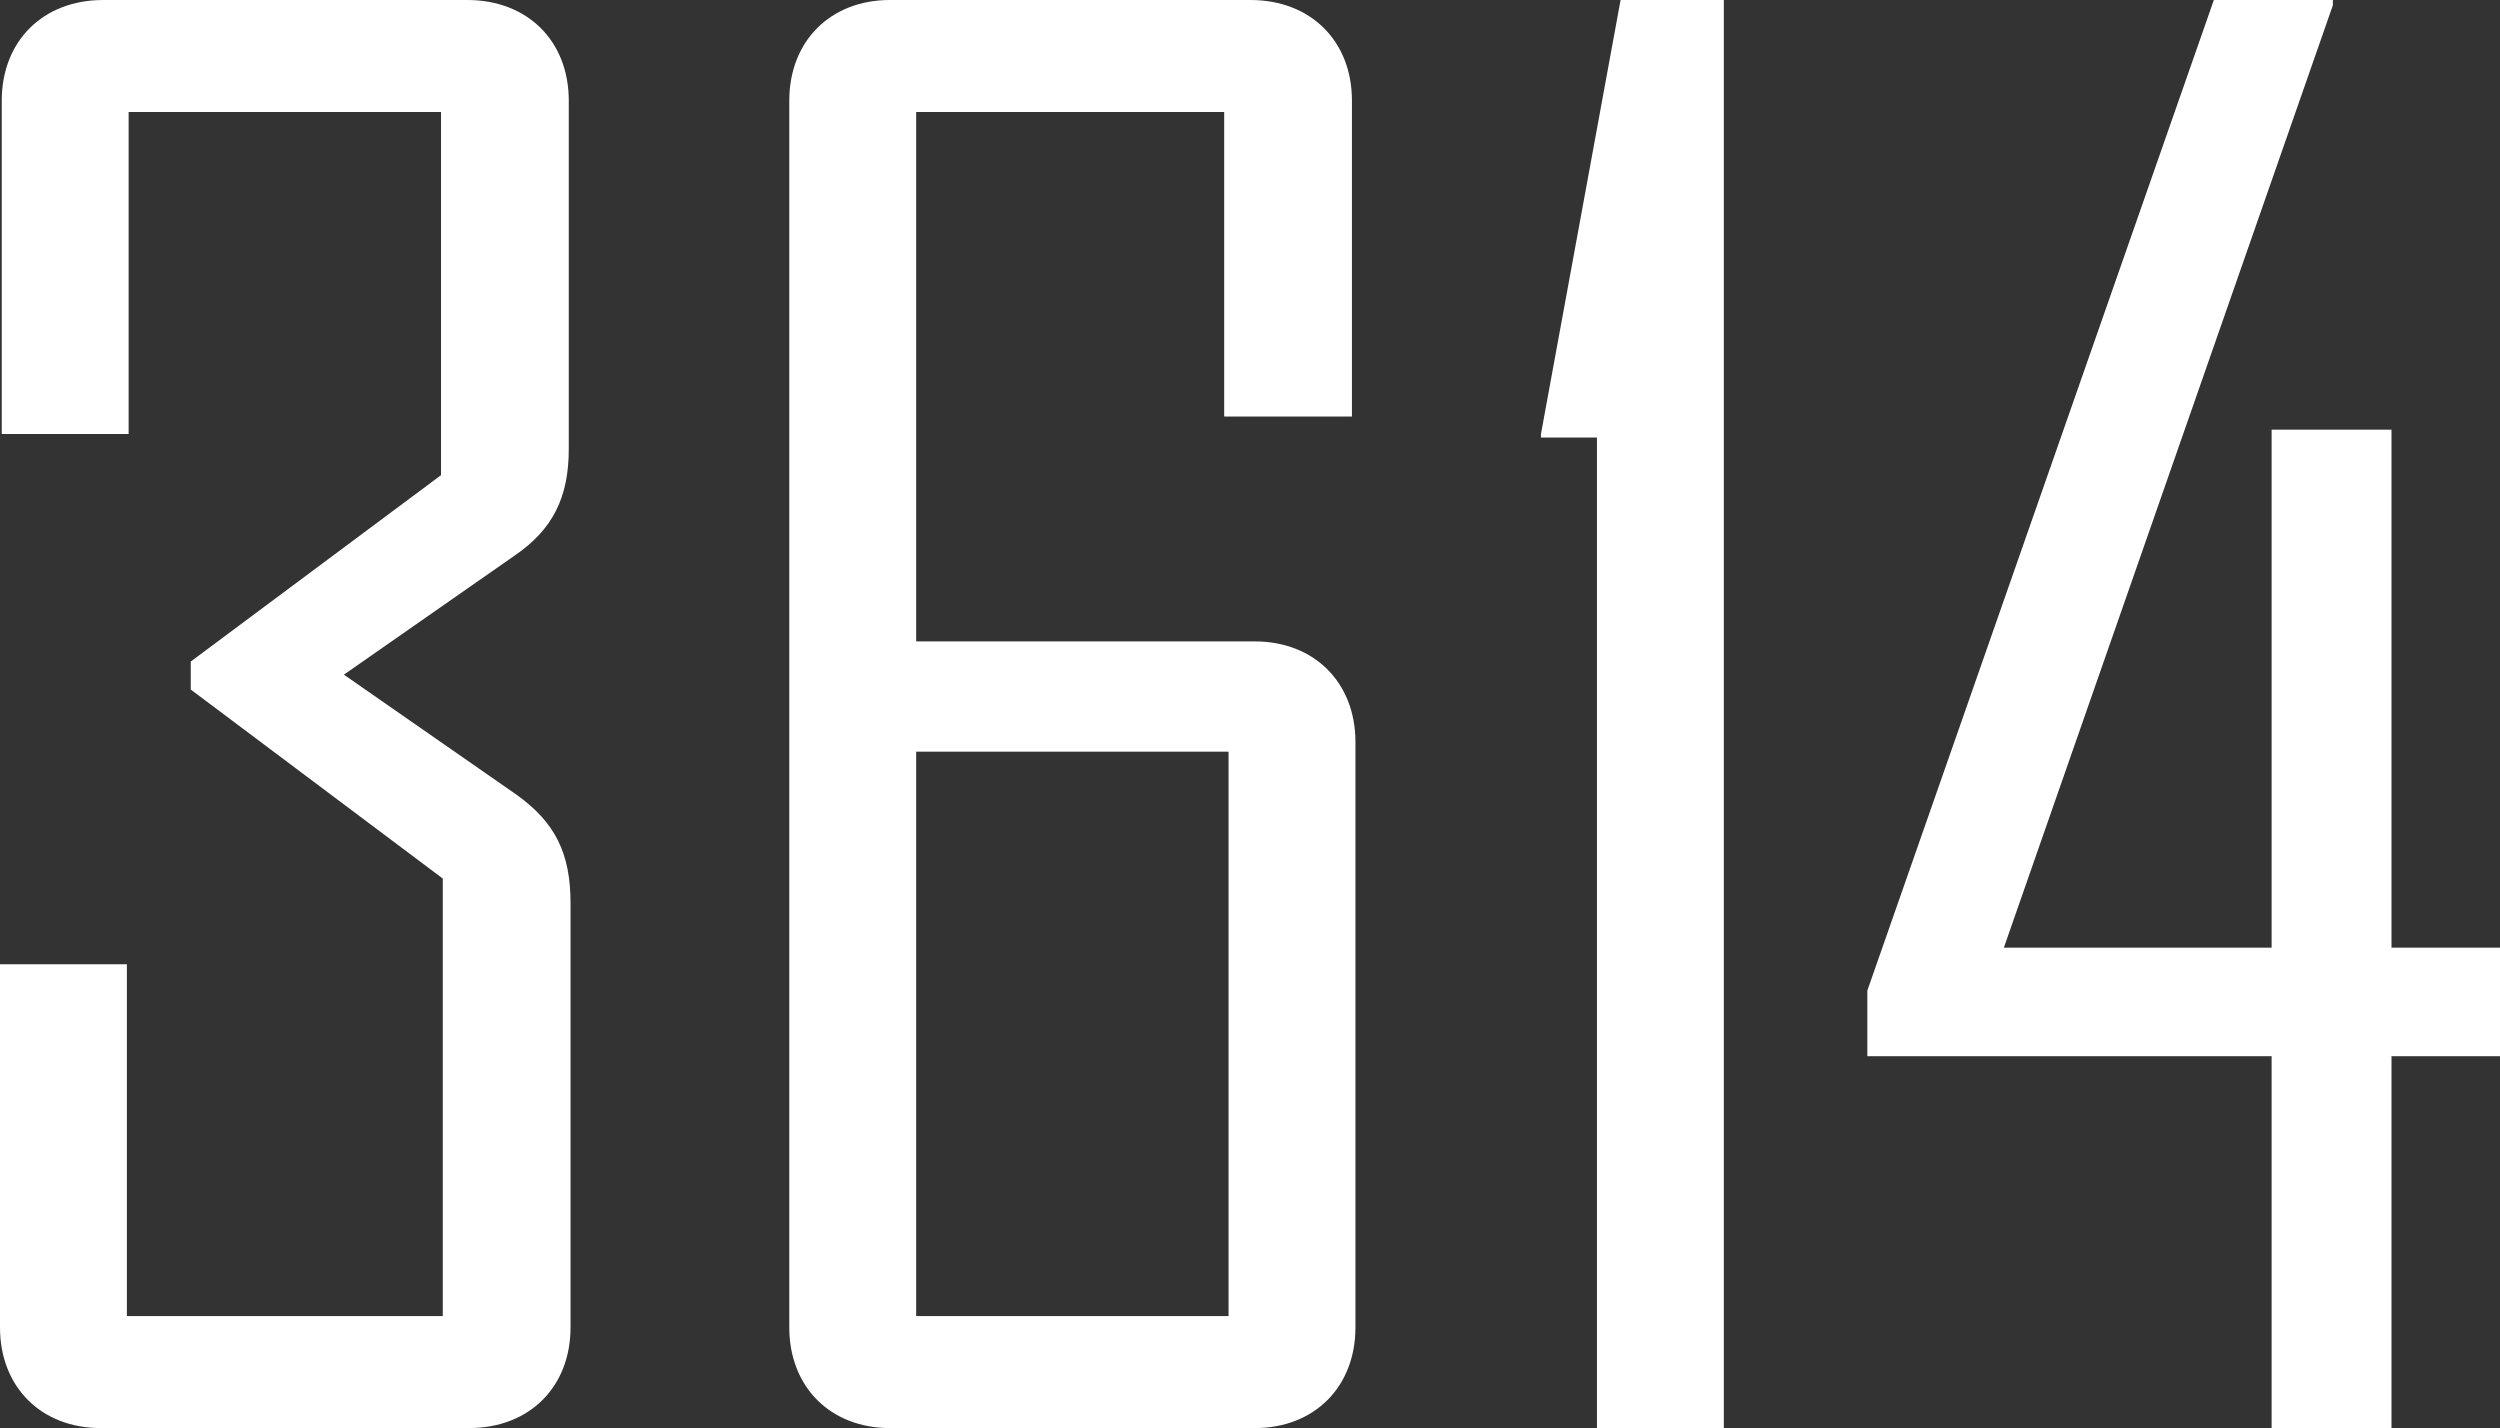 <svg xmlns="http://www.w3.org/2000/svg" viewBox="0 0 285.7 163.2"><rect x="0" y="0" width="285.7" height="163.2" fill="#333333" stroke="none"/><title>logo3614</title><g id="Layer_2" data-name="Layer 2"><g id="Layer_1-2" data-name="Layer 1"><path d="M53.6,163.2H11.5C4.7,163.2,0,158.5,0,151.7V110.2H14.5v40.2H50.6v-50L21.8,78.8V75.6L50.4,54.3V12.8H14.7V49.6H.2V11.5C.2,4.7,4.9,0,11.8,0H53.4C60.3,0,65,4.7,65,11.5V51.3c0,5.5-1.8,9.2-6.2,12.2L39.3,77.1,59,90.8c4.5,3.2,6.2,6.8,6.2,12.4v48.5C65.2,158.5,60.5,163.2,53.6,163.2Z" style="fill:#fff"/><path d="M143.4,163.2H101.7c-6.8,0-11.5-4.7-11.5-11.5V11.5C90.2,4.7,94.9,0,101.7,0h41.2c6.9,0,11.6,4.7,11.6,11.5V47.6H139.9V12.8H104.7V73.3h38.7c6.8,0,11.5,4.7,11.5,11.5v66.9C154.9,158.5,150.2,163.2,143.4,163.2Zm-3-77.3H104.7v64.5h35.7Z" style="fill:#fff"/><path d="M182.5,163.2V50h-6.4v-.4L185.2,0H197V163.2Z" style="fill:#fff"/><path d="M273.3,120.7v42.5H259.6V120.7H213.4v-7.5L253,0h13.6V.6L229,108.3h30.6V49.1h13.7v59.2h12.4v12.4Z" style="fill:#fff"/></g></g></svg>